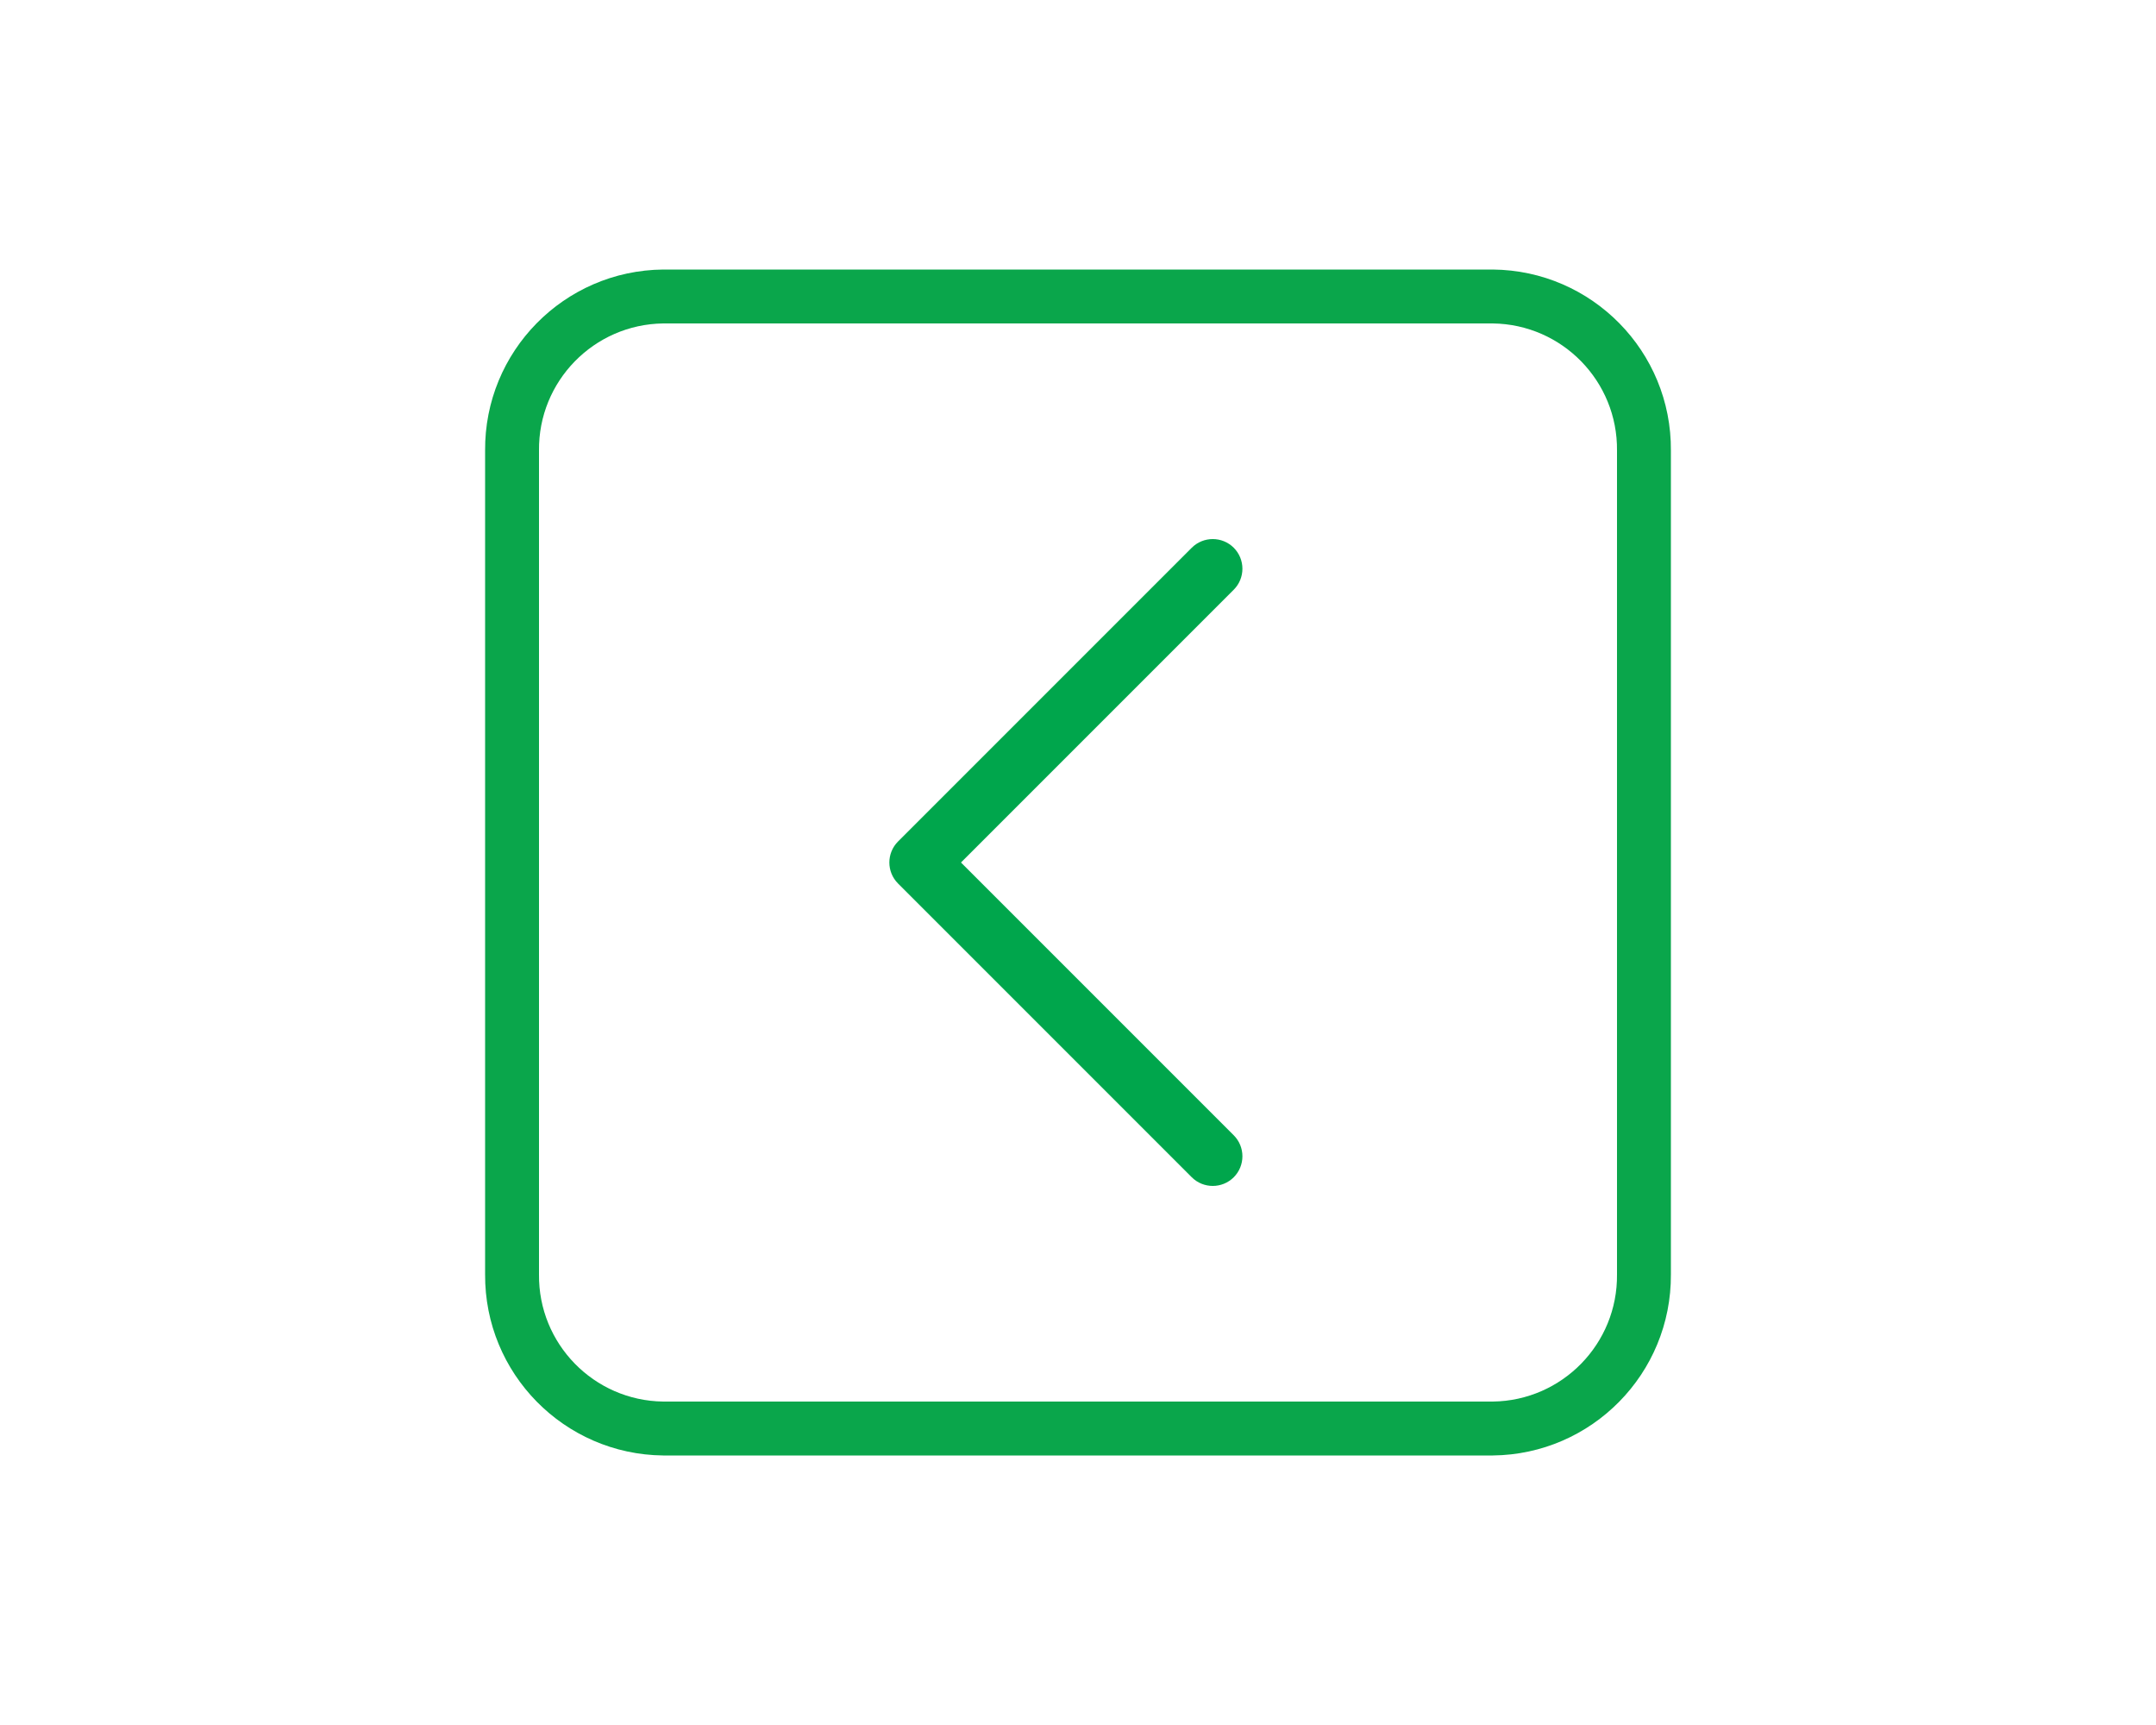 <?xml version="1.0" encoding="UTF-8"?>
<svg width="80px" height="64px" viewBox="0 0 80 64" version="1.1" xmlns="http://www.w3.org/2000/svg" xmlns:xlink="http://www.w3.org/1999/xlink">
    <!-- Generator: Sketch 55.1 (78136) - https://sketchapp.com -->
    <title>channel/back-button</title>
    <desc>Created with Sketch.</desc>
    <g id="channel/back-button" stroke="none" stroke-width="1" fill="none" fill-rule="evenodd">
        <rect fill="#FFFFFF" x="0" y="0" width="80" height="64"></rect>
        <path d="M55.39,10 L24.61,10 C20.93,10.033 17.972,13.04 18,16.72 L18,47.28 C17.978,50.958 20.933,53.962 24.61,54 L55.39,54 C59.068,53.962 62.022,50.958 62,47.28 L62,16.72 C62.028,13.04 59.07,10.033 55.39,10 Z M60,47.28 C60.028,49.855 57.966,51.967 55.39,52 L24.61,52 C22.035,51.967 19.972,49.855 20,47.28 L20,16.72 C19.972,14.145 22.035,12.033 24.61,12 L55.39,12 C57.966,12.033 60.028,14.145 60,16.72 L60,47.28 Z" id="Shape" fill="#0AA64B" fill-rule="nonzero"></path>
        <path d="M35.658,32 L45.779,42.121 C46.208,42.55 46.208,43.248 45.779,43.678 C45.349,44.107 44.651,44.107 44.221,43.678 L33.322,32.779 C32.893,32.349 32.893,31.651 33.322,31.221 L44.221,20.322 C44.651,19.893 45.349,19.893 45.779,20.322 C46.208,20.752 46.208,21.45 45.779,21.879 L35.658,32 Z" id="Combined-Shape" fill="#00A64C"></path>
    </g>
</svg>